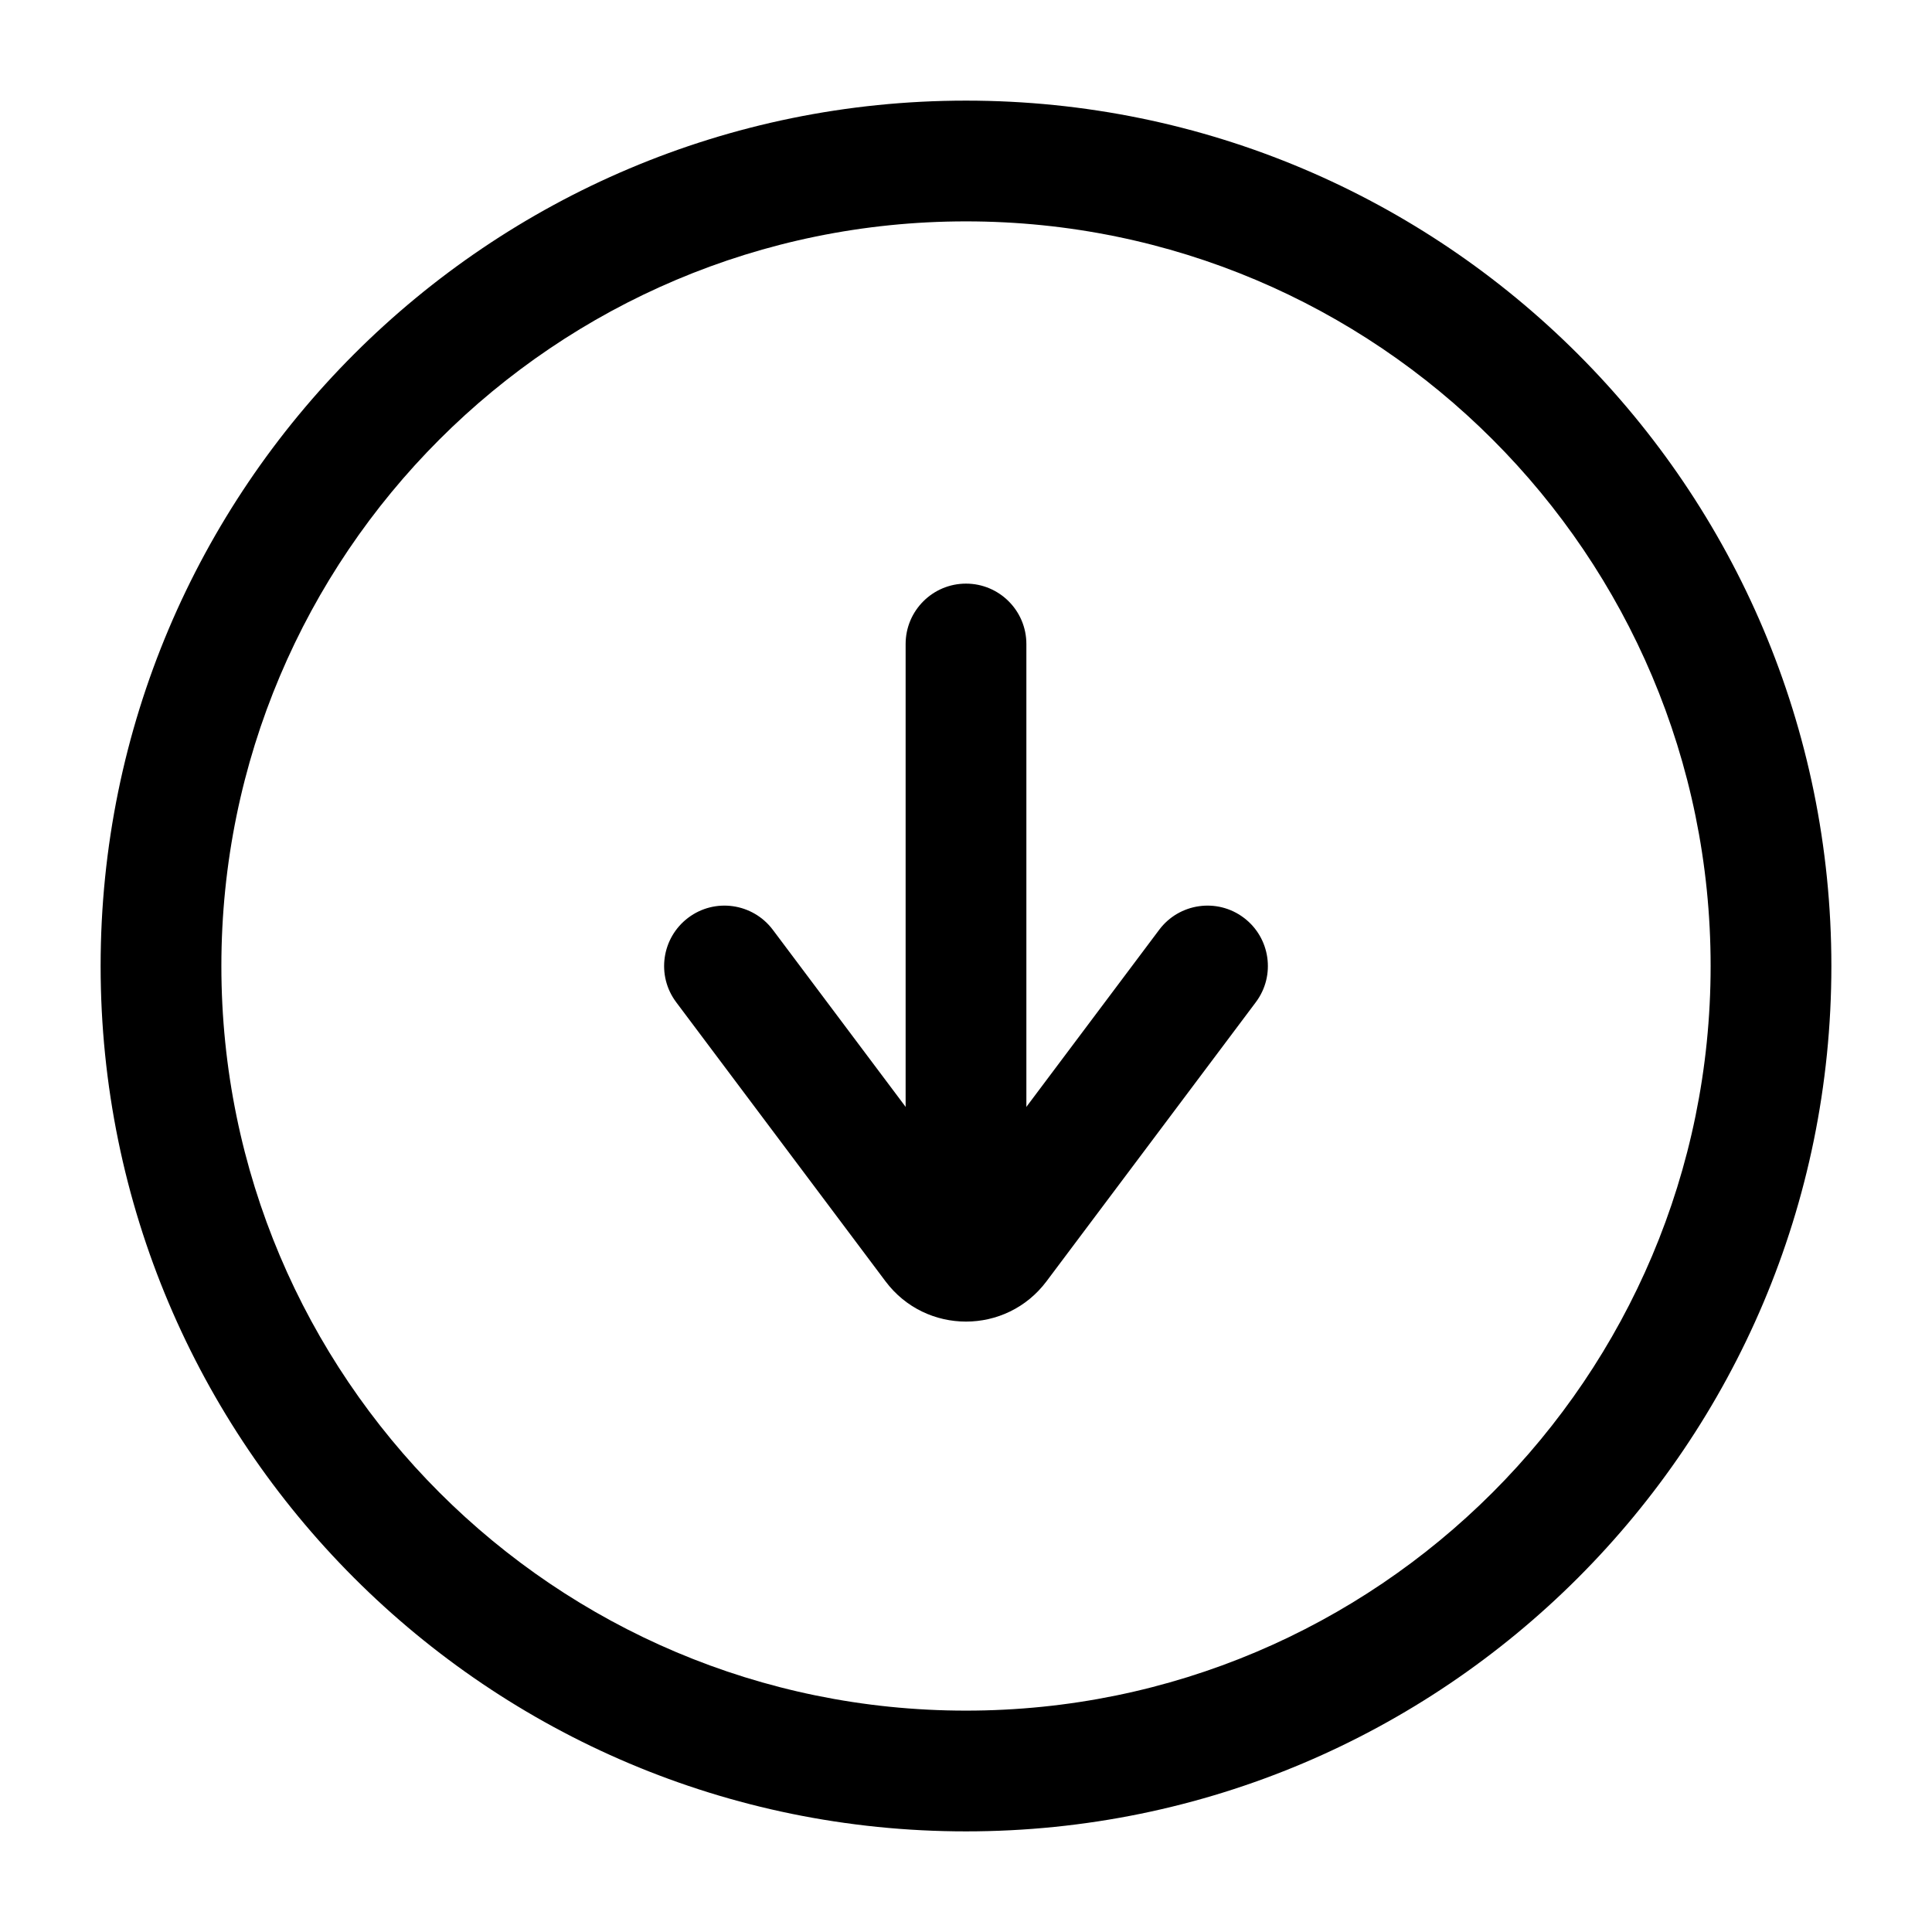 <svg xmlns="http://www.w3.org/2000/svg" fill="none" height="24" viewBox="0 0 24 24" width="24"><g clip-rule="evenodd" fill="rgb(0,0,0)" fill-rule="evenodd"><path d="m12 2.75c-5.109 0-9.25 4.141-9.25 9.25 0 5.109 4.141 9.25 9.25 9.25 5.109 0 9.25-4.141 9.25-9.25 0-5.109-4.141-9.25-9.25-9.25zm-10.75 9.25c0-5.937 4.813-10.75 10.75-10.75 5.937 0 10.75 4.813 10.75 10.75 0 5.937-4.813 10.75-10.75 10.75-5.937 0-10.75-4.813-10.75-10.75z"></path><path d="m15.45 11.4c.331.248.399.719.15 1.05l-2.6 3.467c-.5.667-1.5.667-2 0l-2.6-3.467c-.249-.331-.181-.801.15-1.05s.801-.181 1.05.15l2.4 3.2 2.4-3.2c.248-.331.719-.399 1.05-.15z"></path><path d="m12 7.25c.414 0 .75.336.75.75v7c0 .414-.336.75-.75.75s-.75-.336-.75-.75v-7c0-.414.336-.75.75-.75z"></path></g></svg>